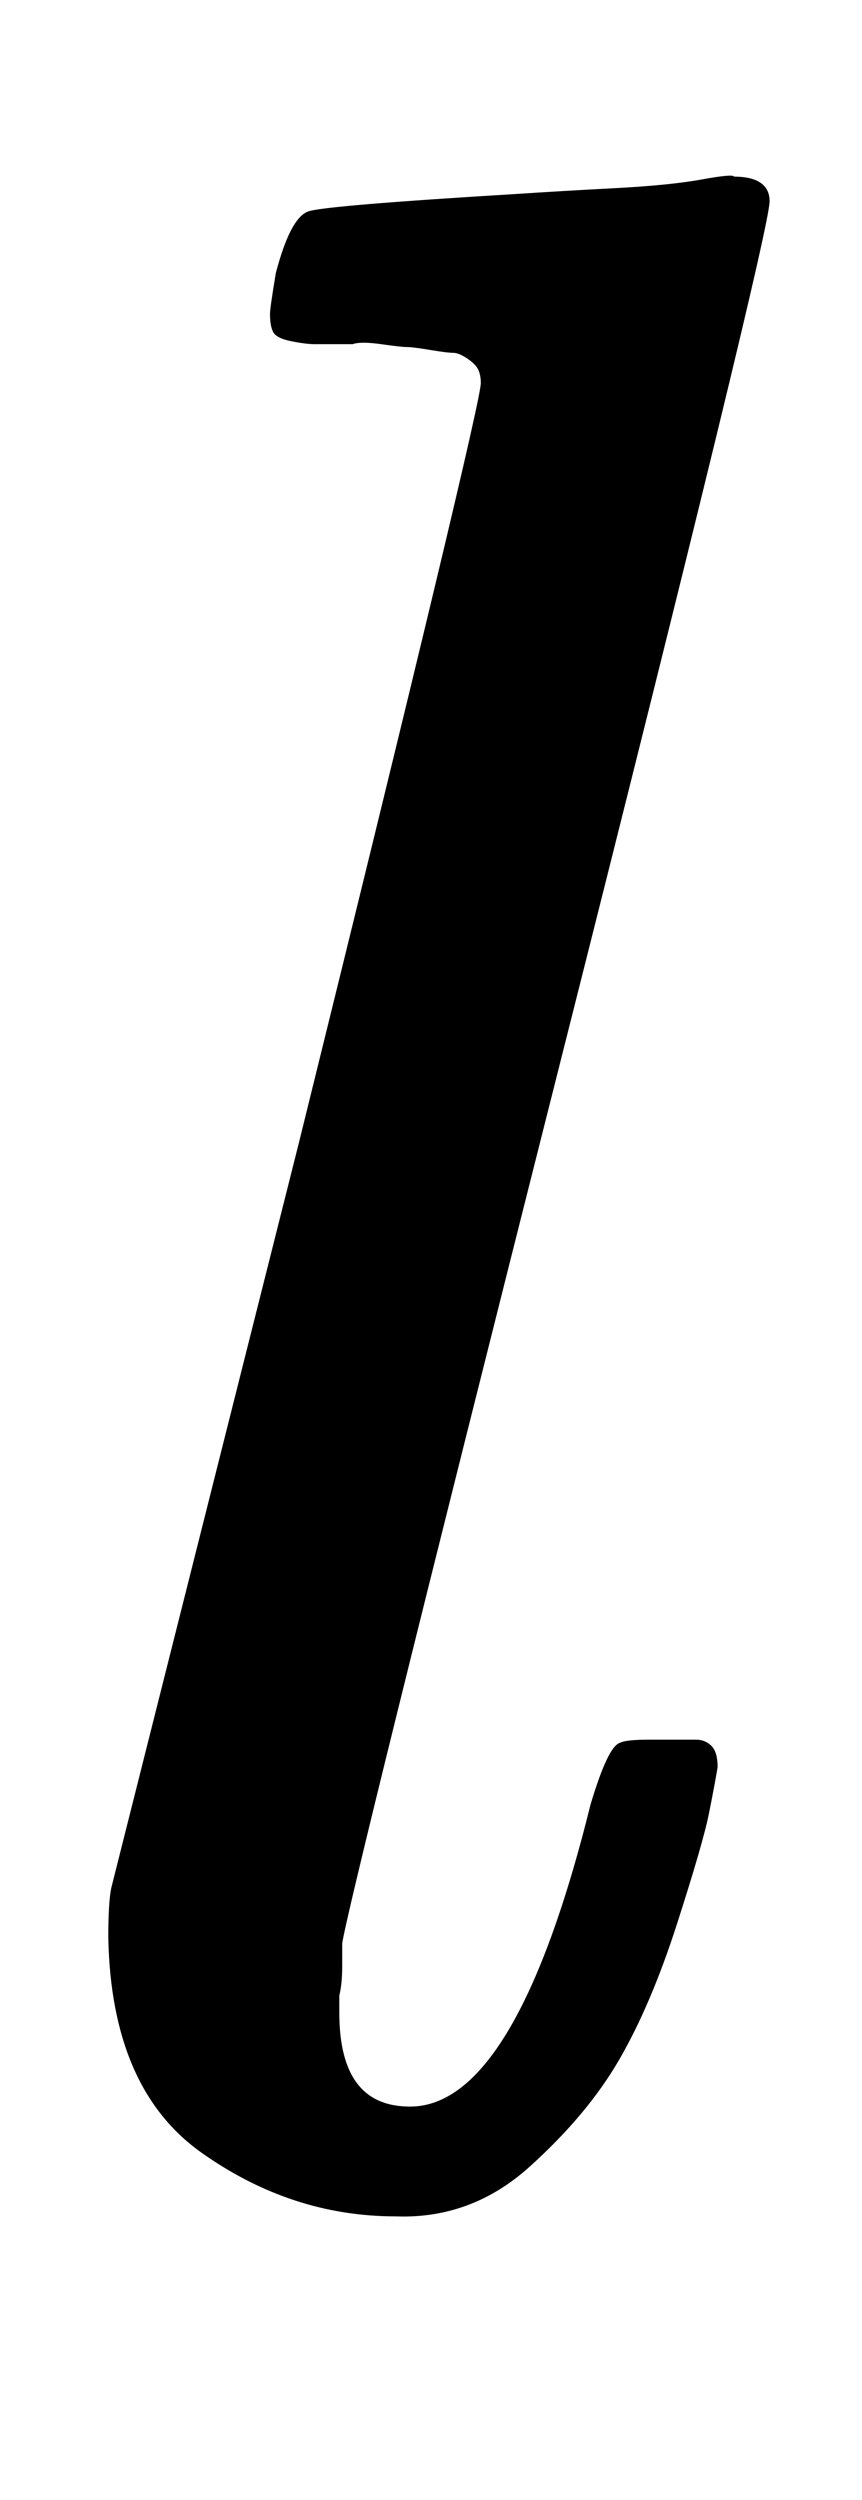 <svg xmlns="http://www.w3.org/2000/svg" xmlns:xlink="http://www.w3.org/1999/xlink" style="vertical-align:-.255ex" width=".693ex" height="2.009ex" viewBox="0 -755.5 298.5 865.1"><defs><path id="a" stroke-width="1" d="M117 59q0-33 25-33 37 0 63 105 6 20 10 21 2 1 10 1h16q3 0 5-2t2-7q-1-6-3-16t-11-38-20-47-31-37-46-17q-36 0-67 22T38 85q0 12 1 17l65 258q63 255 63 263 0 3-1 5t-4 4-5 2-8 1-8 1-9 1-10 0h-13q-3 0-8 1t-6 3-1 6q0 2 2 14 5 19 11 21t72 6q15 1 34 2t30 3 11 1q12 0 12-8 0-11-73-300T118 83v-8q0-6-1-10v-6z"/></defs><use fill="currentColor" stroke="currentColor" stroke-width="0" transform="scale(1 -1)" xlink:href="#a"/></svg>
